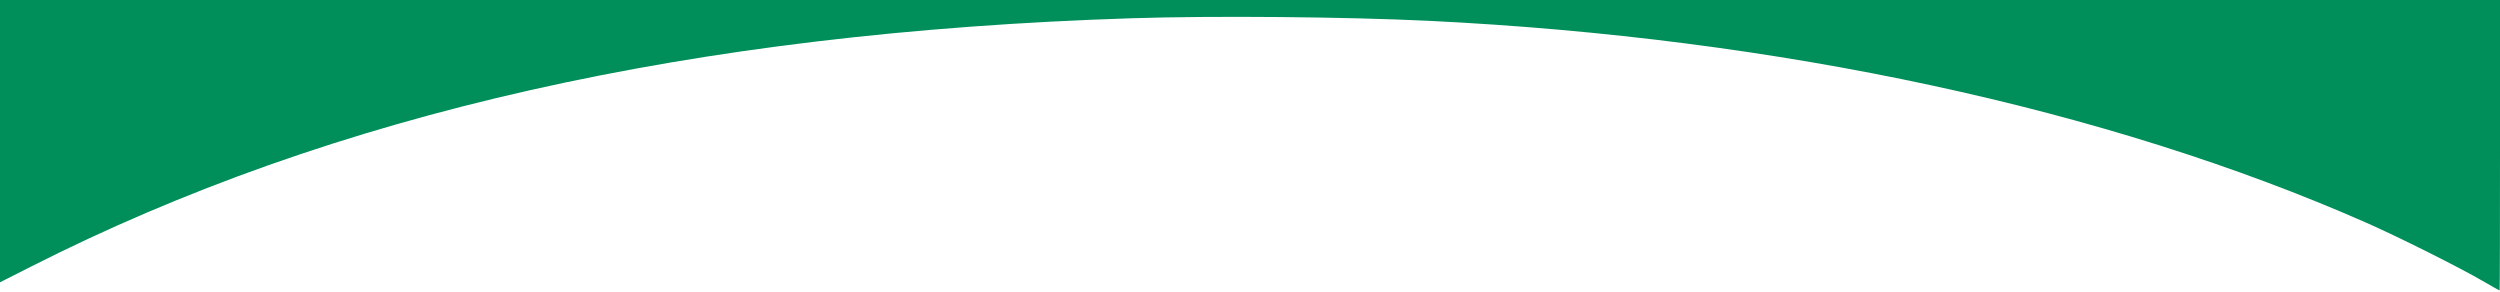 <?xml version="1.0" encoding="UTF-8"?>
<svg id="Layer_1" data-name="Layer 1" xmlns="http://www.w3.org/2000/svg" version="1.1" viewBox="0 0 1919 224">
  <defs>
    <style>
      .cls-1 {
        fill: #008e5a;
        stroke-width: 0px;
      }
    </style>
  </defs>
  <path class="cls-1" d="M1919,111.5V0s-959.5,0-959.5,0H0S0,108.4,0,108.4v108.3s23.7-12,23.7-12C255.8,87,531.3,24.8,869,14c62.7-2,163.8-1.1,228,2,268.2,13.1,520.5,67.4,719,154.8,24.4,10.7,72.3,34.7,89.4,44.7,7.1,4.1,13.1,7.5,13.3,7.5s.3-50.2.3-111.5Z"/>
</svg>